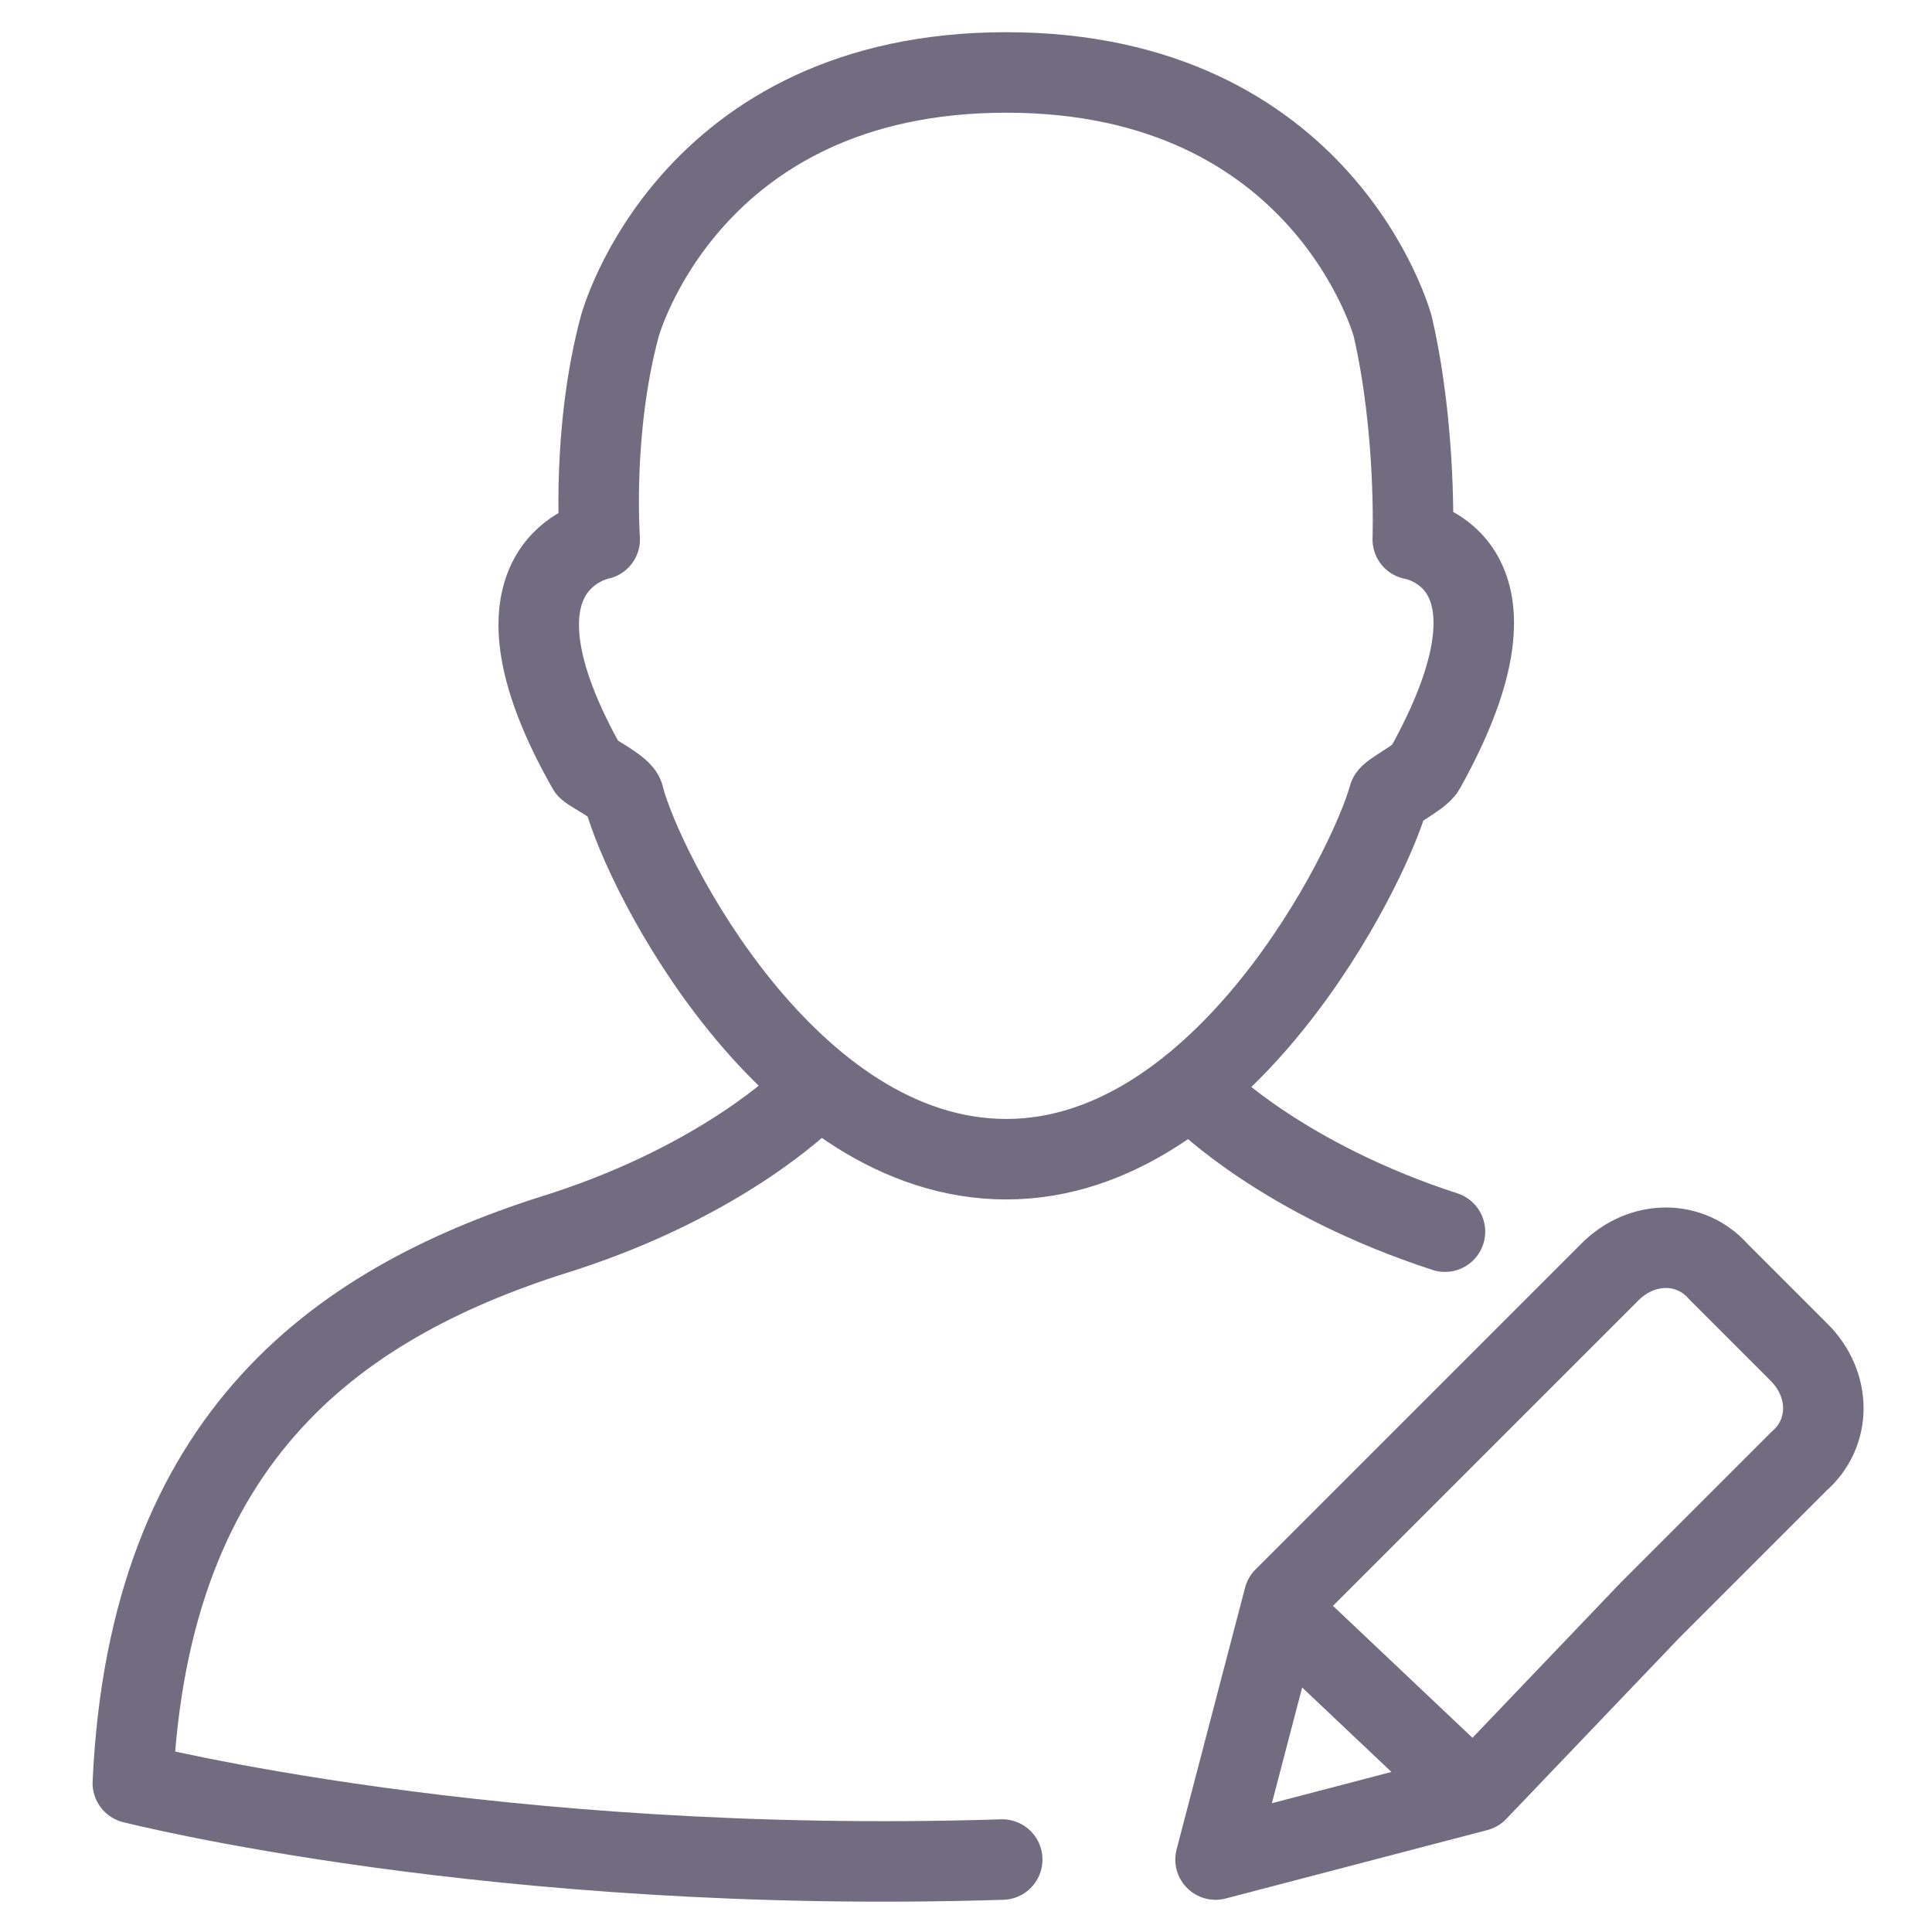 <?xml version="1.0" encoding="utf-8"?>
<!-- Generator: Adobe Illustrator 23.0.4, SVG Export Plug-In . SVG Version: 6.00 Build 0)  -->
<svg version="1.1" id="Layer_1" xmlns="http://www.w3.org/2000/svg" xmlns:xlink="http://www.w3.org/1999/xlink" x="0px" y="0px"
	 viewBox="0 0 48 48" style="enable-background:new 0 0 48 48;" xml:space="preserve">
<style type="text/css">
	.st0{fill:none;stroke:#716C80;stroke-width:2;stroke-linecap:round;stroke-linejoin:round;stroke-miterlimit:10;}
	.st1{fill:none;stroke:#58468C;stroke-width:2;stroke-linecap:round;stroke-linejoin:round;stroke-miterlimit:10;}
	.st2{fill:none;stroke:#363636;stroke-width:2;stroke-linecap:round;stroke-linejoin:round;stroke-miterlimit:10;}
	.st3{fill:#716C80;}
	.st4{fill:#58468C;}
	.st5{fill:none;stroke:#ABA8B4;stroke-width:2;stroke-linecap:round;stroke-linejoin:round;stroke-miterlimit:10;}
	.st6{fill:none;stroke:#716C80;stroke-width:2;stroke-linecap:round;stroke-miterlimit:10;}
	.st7{fill:none;stroke:#58468C;stroke-width:2;stroke-linecap:round;stroke-miterlimit:10;}
	.st8{fill:#FFFFFF;}
	.st9{fill:#58468C;stroke:#58468C;stroke-width:2;stroke-linecap:round;stroke-linejoin:round;stroke-miterlimit:10;}
	.st10{fill:#716C80;stroke:#716C80;stroke-width:2;stroke-linecap:round;stroke-linejoin:round;stroke-miterlimit:10;}
	.st11{fill:none;stroke:#716C80;stroke-width:2;stroke-miterlimit:10;}
	.st12{fill:none;stroke:#58468C;stroke-width:2;stroke-miterlimit:10;}
	.st13{fill-rule:evenodd;clip-rule:evenodd;fill:#716C80;}
	.st14{fill-rule:evenodd;clip-rule:evenodd;fill:#58468C;}
</style>
<g id="edit-user">
	<g>
		<path class="st0" d="M25,28.8c5.4,0,9-7.2,9.5-9c0-0.1,0.8-0.5,0.9-0.7c2.9-5.2-0.3-5.7-0.3-5.7s0.1-2.7-0.5-5.3
			c0,0-1.7-6.3-9.6-6.3c-7.9,0-9.6,6.3-9.6,6.3c-0.7,2.6-0.5,5.3-0.5,5.3s-3.2,0.6-0.3,5.7c0.1,0.1,0.9,0.5,0.9,0.7
			C16,21.7,19.6,28.8,25,28.8z"/>
		<path class="st0" d="M20,27.3c0,0-2,2-6,3.3c-5.5,1.7-10.3,5-10.7,13.7c0,0,9,2.3,21.6,1.9"/>
	</g>
	<path class="st0" d="M36.7,44.5l-6.5,1.7l1.7-6.5l4.4-4.4l3.7-3.7c0.8-0.8,2-0.8,2.7,0l1,1l1,1c0.8,0.8,0.8,2,0,2.7l-3.7,3.7
		L36.7,44.5z"/>
	<line class="st0" x1="32.3" y1="40.5" x2="36" y2="44"/>
	<path class="st0" d="M29.9,27.3c0,0,2,2,6,3.3"/>
</g>
</svg>
